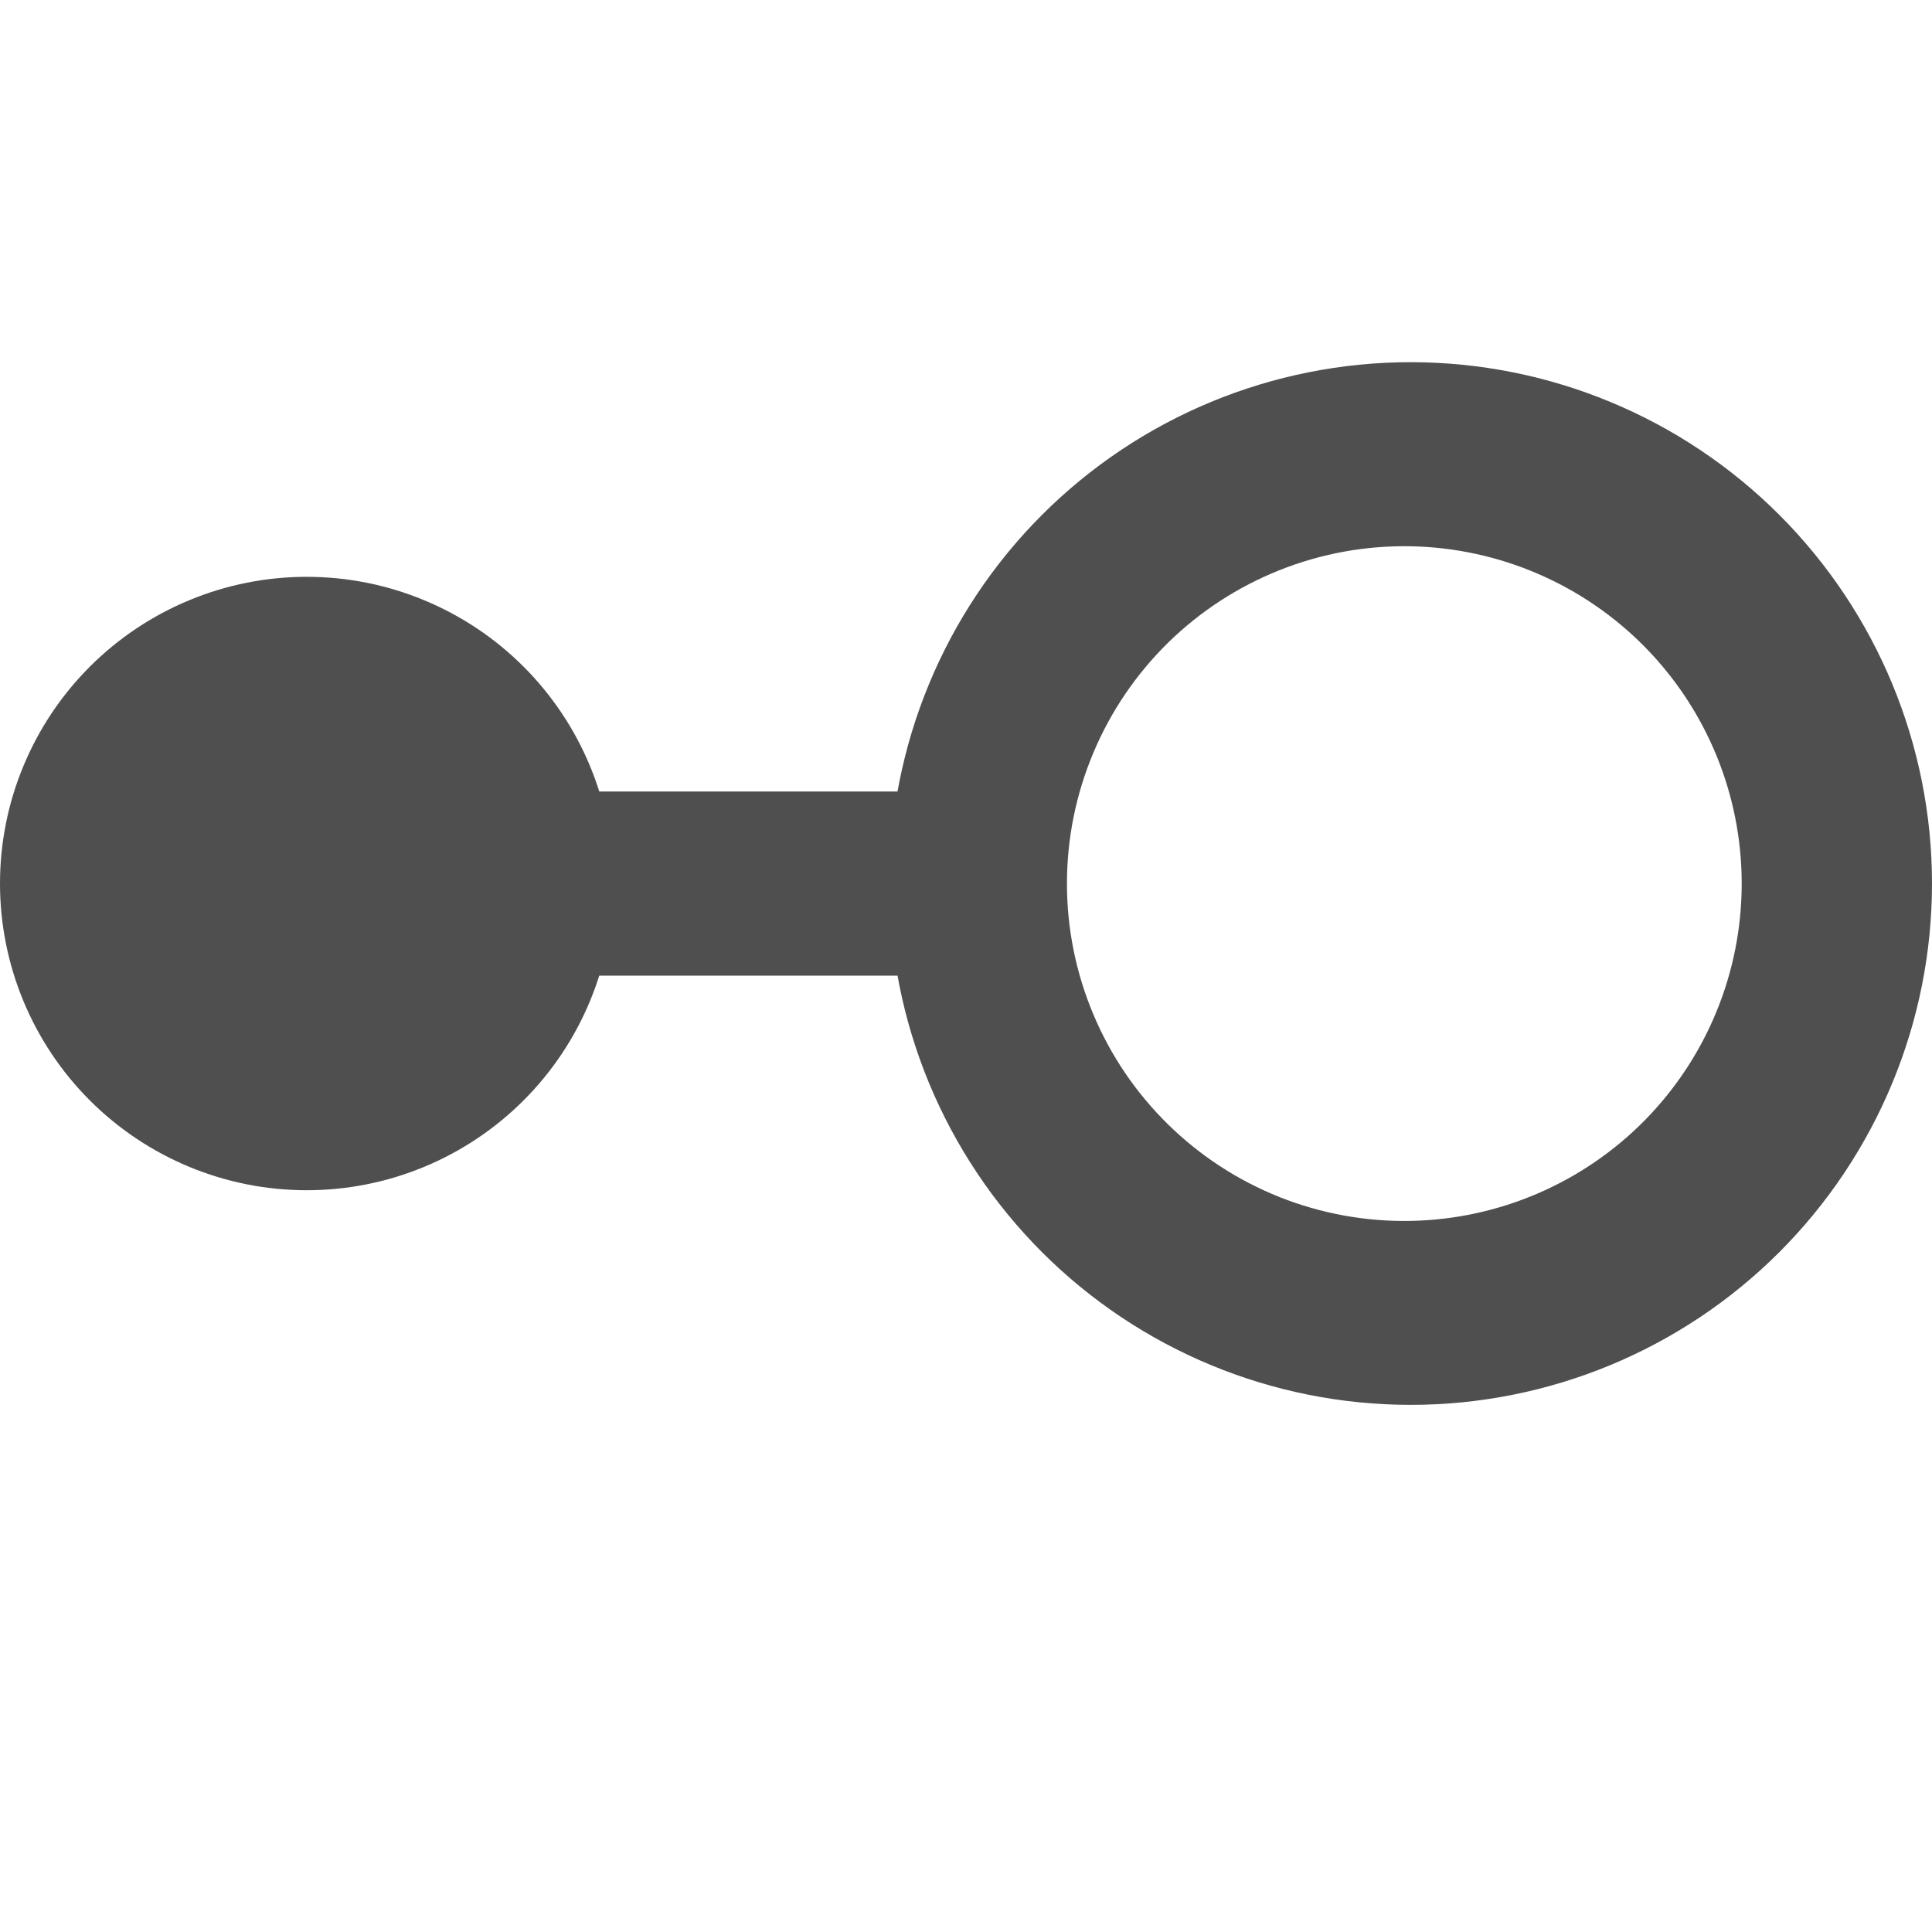 <svg width="32" height="32" viewBox="0 0 32 32" fill="none" xmlns="http://www.w3.org/2000/svg">
<g clip-path="url(#clip0_104_3036)">
<path fill-rule="evenodd" clip-rule="evenodd" d="M23.366 9.048C22.623 9.034 21.886 9.168 21.195 9.443C20.505 9.717 19.877 10.126 19.346 10.646C18.816 11.167 18.395 11.787 18.108 12.472C17.82 13.157 17.672 13.892 17.672 14.635C17.672 15.378 17.82 16.113 18.108 16.798C18.395 17.483 18.816 18.103 19.346 18.623C19.877 19.144 20.505 19.553 21.195 19.828C21.886 20.102 22.623 20.236 23.366 20.222C24.829 20.194 26.224 19.593 27.249 18.549C28.274 17.504 28.848 16.099 28.848 14.635C28.848 13.171 28.274 11.766 27.249 10.721C26.224 9.677 24.829 9.076 23.366 9.048ZM14.73 14.634C14.73 12.344 15.64 10.148 17.259 8.528C18.878 6.909 21.075 5.999 23.365 5.999C25.655 5.999 27.852 6.909 29.471 8.528C31.09 10.148 32 12.344 32 14.634C32 16.924 31.09 19.12 29.471 20.74C27.852 22.359 25.655 23.269 23.365 23.269C21.075 23.269 18.878 22.359 17.259 20.74C15.64 19.12 14.73 16.924 14.73 14.634Z" fill="#4F4F4F"/>
<path fill-rule="evenodd" clip-rule="evenodd" d="M16.254 16.16L7.112 16.16L7.112 13.11L16.254 13.11L16.254 16.16Z" fill="#4F4F4F"/>
<path d="M8.126 14.634C8.136 15.041 8.065 15.445 7.917 15.824C7.768 16.203 7.546 16.548 7.262 16.84C6.978 17.131 6.638 17.362 6.263 17.52C5.889 17.679 5.486 17.76 5.079 17.76C4.672 17.76 4.269 17.679 3.895 17.52C3.52 17.362 3.18 17.131 2.896 16.84C2.612 16.548 2.39 16.203 2.241 15.824C2.093 15.445 2.022 15.041 2.032 14.634C2.052 13.839 2.382 13.084 2.952 12.529C3.521 11.975 4.284 11.664 5.079 11.664C5.874 11.664 6.637 11.975 7.206 12.529C7.776 13.084 8.106 13.839 8.126 14.634Z" fill="#4F4F4F"/>
<path fill-rule="evenodd" clip-rule="evenodd" d="M5.08 13.62C4.943 13.614 4.806 13.636 4.678 13.684C4.549 13.732 4.432 13.806 4.333 13.901C4.233 13.996 4.155 14.11 4.101 14.236C4.047 14.362 4.019 14.498 4.019 14.635C4.019 14.772 4.047 14.908 4.101 15.034C4.155 15.16 4.233 15.274 4.333 15.369C4.432 15.464 4.549 15.538 4.678 15.586C4.806 15.634 4.943 15.656 5.08 15.65C5.341 15.638 5.588 15.526 5.769 15.337C5.95 15.148 6.051 14.897 6.051 14.635C6.051 14.373 5.95 14.122 5.769 13.933C5.588 13.744 5.341 13.632 5.08 13.62ZM2.81582e-10 14.634C-9.69618e-09 13.967 0.131 13.306 0.387 12.69C0.642 12.074 1.016 11.514 1.488 11.042C1.96 10.57 2.52 10.196 3.136 9.941C3.752 9.685 4.413 9.554 5.08 9.554C5.747 9.554 6.408 9.685 7.024 9.941C7.64 10.196 8.2 10.57 8.672 11.042C9.144 11.514 9.518 12.074 9.773 12.69C10.029 13.306 10.16 13.967 10.16 14.634C10.16 15.981 9.625 17.273 8.672 18.226C7.719 19.179 6.427 19.714 5.08 19.714C3.733 19.714 2.441 19.179 1.488 18.226C0.535 17.273 2.04326e-08 15.981 2.81582e-10 14.634Z" fill="#4F4F4F"/>
</g>
<defs>
<clipPath id="clip0_104_3036">
<rect width="32" height="32" fill="white"/>
</clipPath>
</defs>
</svg>
